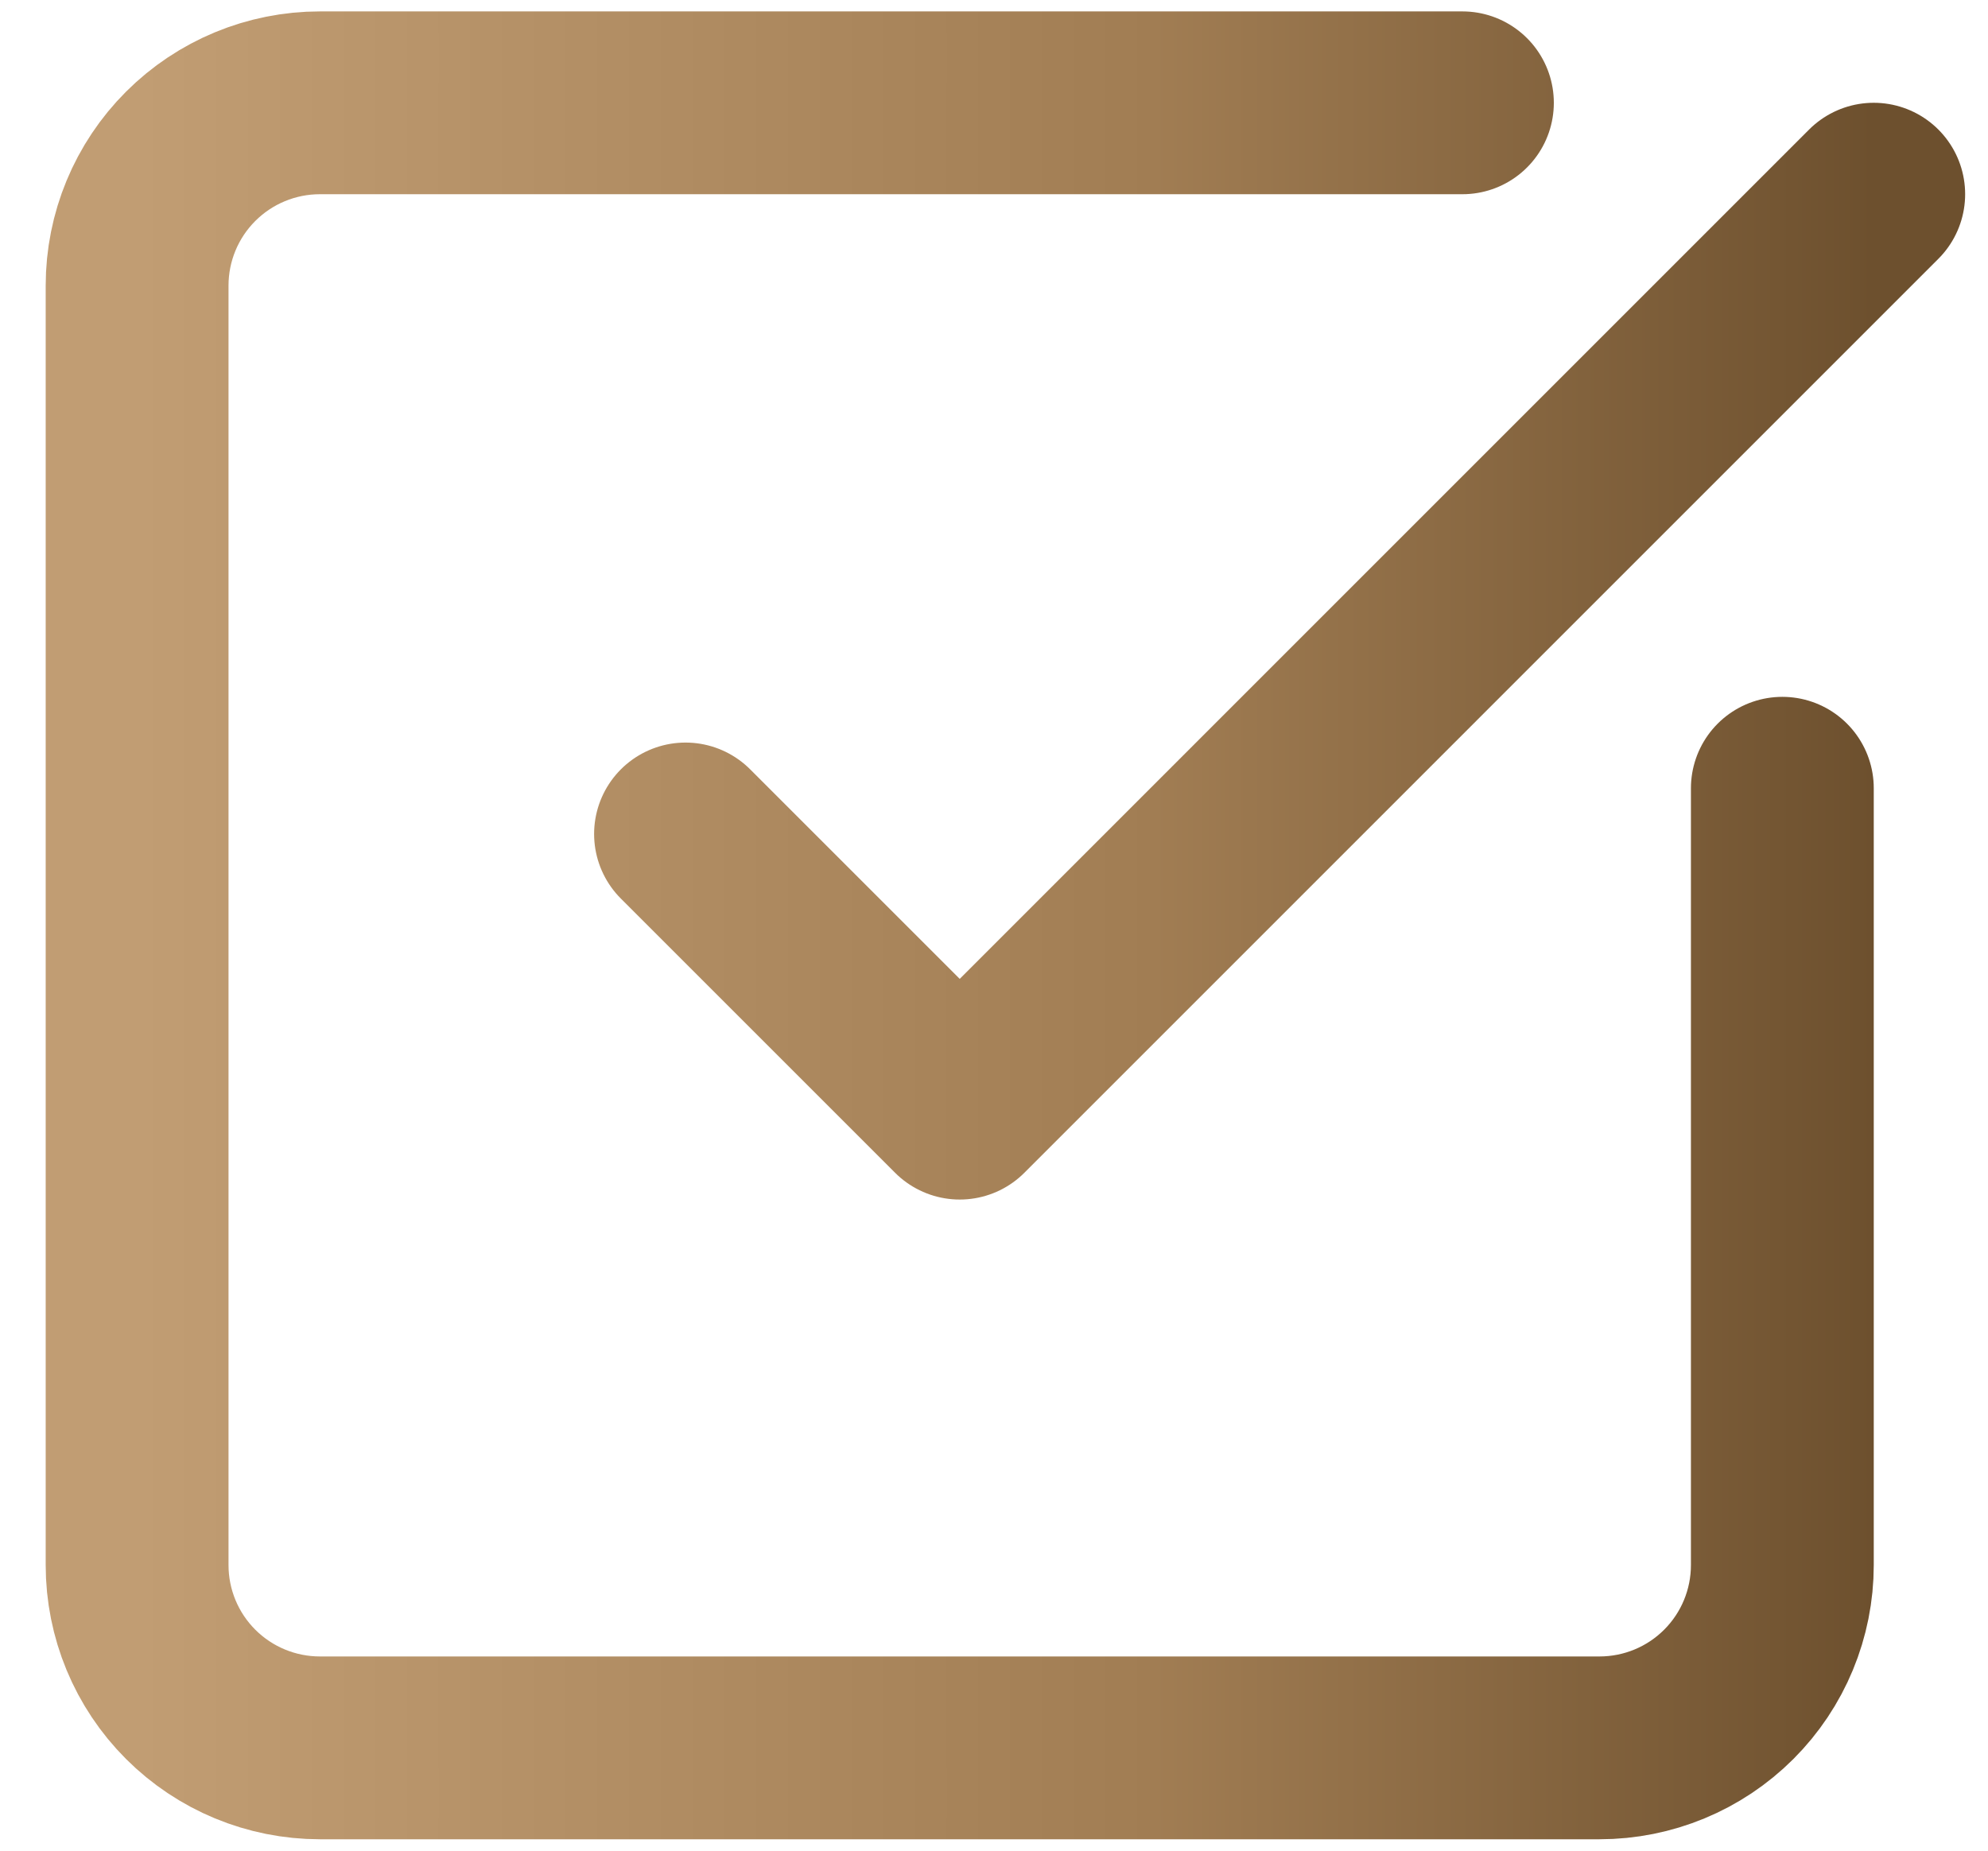 <svg width="29" height="27" viewBox="0 0 29 27" fill="none" xmlns="http://www.w3.org/2000/svg">
<path d="M26 11.5V22.833C26 23.541 25.719 24.219 25.219 24.719C24.719 25.219 24.041 25.5 23.333 25.5H4.667C3.959 25.5 3.281 25.219 2.781 24.719C2.281 24.219 2 23.541 2 22.833V4.167C2 3.459 2.281 2.781 2.781 2.281C3.281 1.781 3.959 1.5 4.667 1.5H21.333M10 12.167L14 16.167L27.333 2.833" stroke="url(#paint0_linear_432_2501)" stroke-width="2.667" stroke-linecap="round" stroke-linejoin="round"/>
<defs>
<linearGradient id="paint0_linear_432_2501" x1="2" y1="13.5" x2="27.333" y2="13.5" gradientUnits="userSpaceOnUse">
<stop stop-color="#C19D73"/>
<stop offset="0.585" stop-color="#A17D53"/>
<stop offset="1" stop-color="#6D502E"/>
</linearGradient>
</defs>
</svg>
